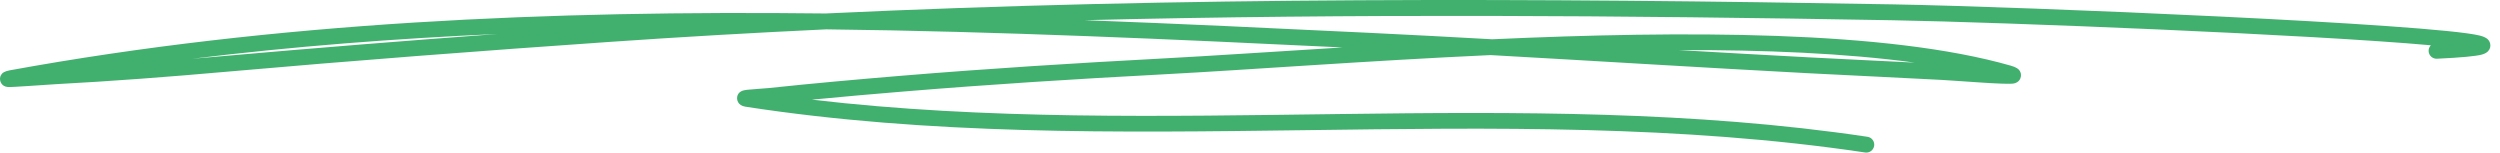 <svg width="213" height="13" viewBox="0 0 213 13" fill="none" xmlns="http://www.w3.org/2000/svg">
<path fill-rule="evenodd" clip-rule="evenodd" d="M70.342 1.148C46.944 0.879 23.451 1.863 0.803 5.997C0.399 6.071 0.231 6.215 0.198 6.248C0.005 6.444 -0.016 6.652 0.008 6.824C0.023 6.928 0.122 7.367 0.665 7.413C1.039 7.443 3.699 7.229 4.725 7.174C9.555 6.916 14.376 6.547 19.194 6.121C30.119 5.158 41.029 4.326 51.971 3.568C58.114 3.142 64.259 2.789 70.401 2.5C85.177 2.673 99.915 3.346 114.379 4.042C108.63 4.396 103.347 4.754 98.968 4.987C91.582 5.379 84.209 5.842 76.838 6.451C73.051 6.764 69.268 7.103 65.488 7.503C65.07 7.549 64.116 7.595 63.654 7.65C63.458 7.672 63.316 7.708 63.253 7.732C62.853 7.887 62.803 8.202 62.798 8.362C62.796 8.458 62.829 8.986 63.502 9.089C94.815 13.916 127.484 8.3 158.91 12.992C159.278 13.048 159.623 12.793 159.678 12.423C159.734 12.055 159.479 11.709 159.109 11.654C129.512 7.235 98.811 11.96 69.175 8.491C71.765 8.24 74.356 8.014 76.949 7.8C84.307 7.191 91.666 6.729 99.04 6.338C106.46 5.945 116.491 5.177 126.99 4.693C136.001 5.195 145.007 5.758 154.019 6.236C157.821 6.437 161.624 6.603 165.425 6.808C166.987 6.891 171.007 7.24 171.59 7.11C172.043 7.009 172.152 6.684 172.179 6.521C172.207 6.345 172.19 6.126 171.984 5.916C171.921 5.85 171.73 5.713 171.338 5.6C160.74 2.565 143.387 2.613 127.135 3.346C123.639 3.15 120.143 2.964 116.646 2.796C108.641 2.411 100.547 2.024 92.407 1.719C115.347 1.152 138.298 1.315 161.256 1.725C170.894 1.898 196.876 2.939 207.109 3.858C206.984 3.987 206.911 4.165 206.919 4.36C206.936 4.732 207.253 5.021 207.627 5.004C209.738 4.906 210.959 4.781 211.442 4.653C211.744 4.573 211.908 4.446 211.984 4.363C212.17 4.162 212.204 3.946 212.167 3.742C212.144 3.614 212.086 3.475 211.954 3.346C211.866 3.258 211.651 3.123 211.283 3.032C207.261 2.031 172.757 0.578 161.28 0.372C130.952 -0.169 100.635 -0.279 70.342 1.148ZM163.134 5.334C157.208 4.529 150.26 4.246 143.012 4.265C146.704 4.479 150.397 4.688 154.091 4.884C157.105 5.045 160.119 5.182 163.134 5.334ZM42.39 2.896C34.615 3.469 26.848 4.088 19.076 4.774C18.178 4.852 17.282 4.929 16.384 5.005C24.98 3.952 33.665 3.283 42.39 2.896Z" fill="#41B06E"/>
</svg>
